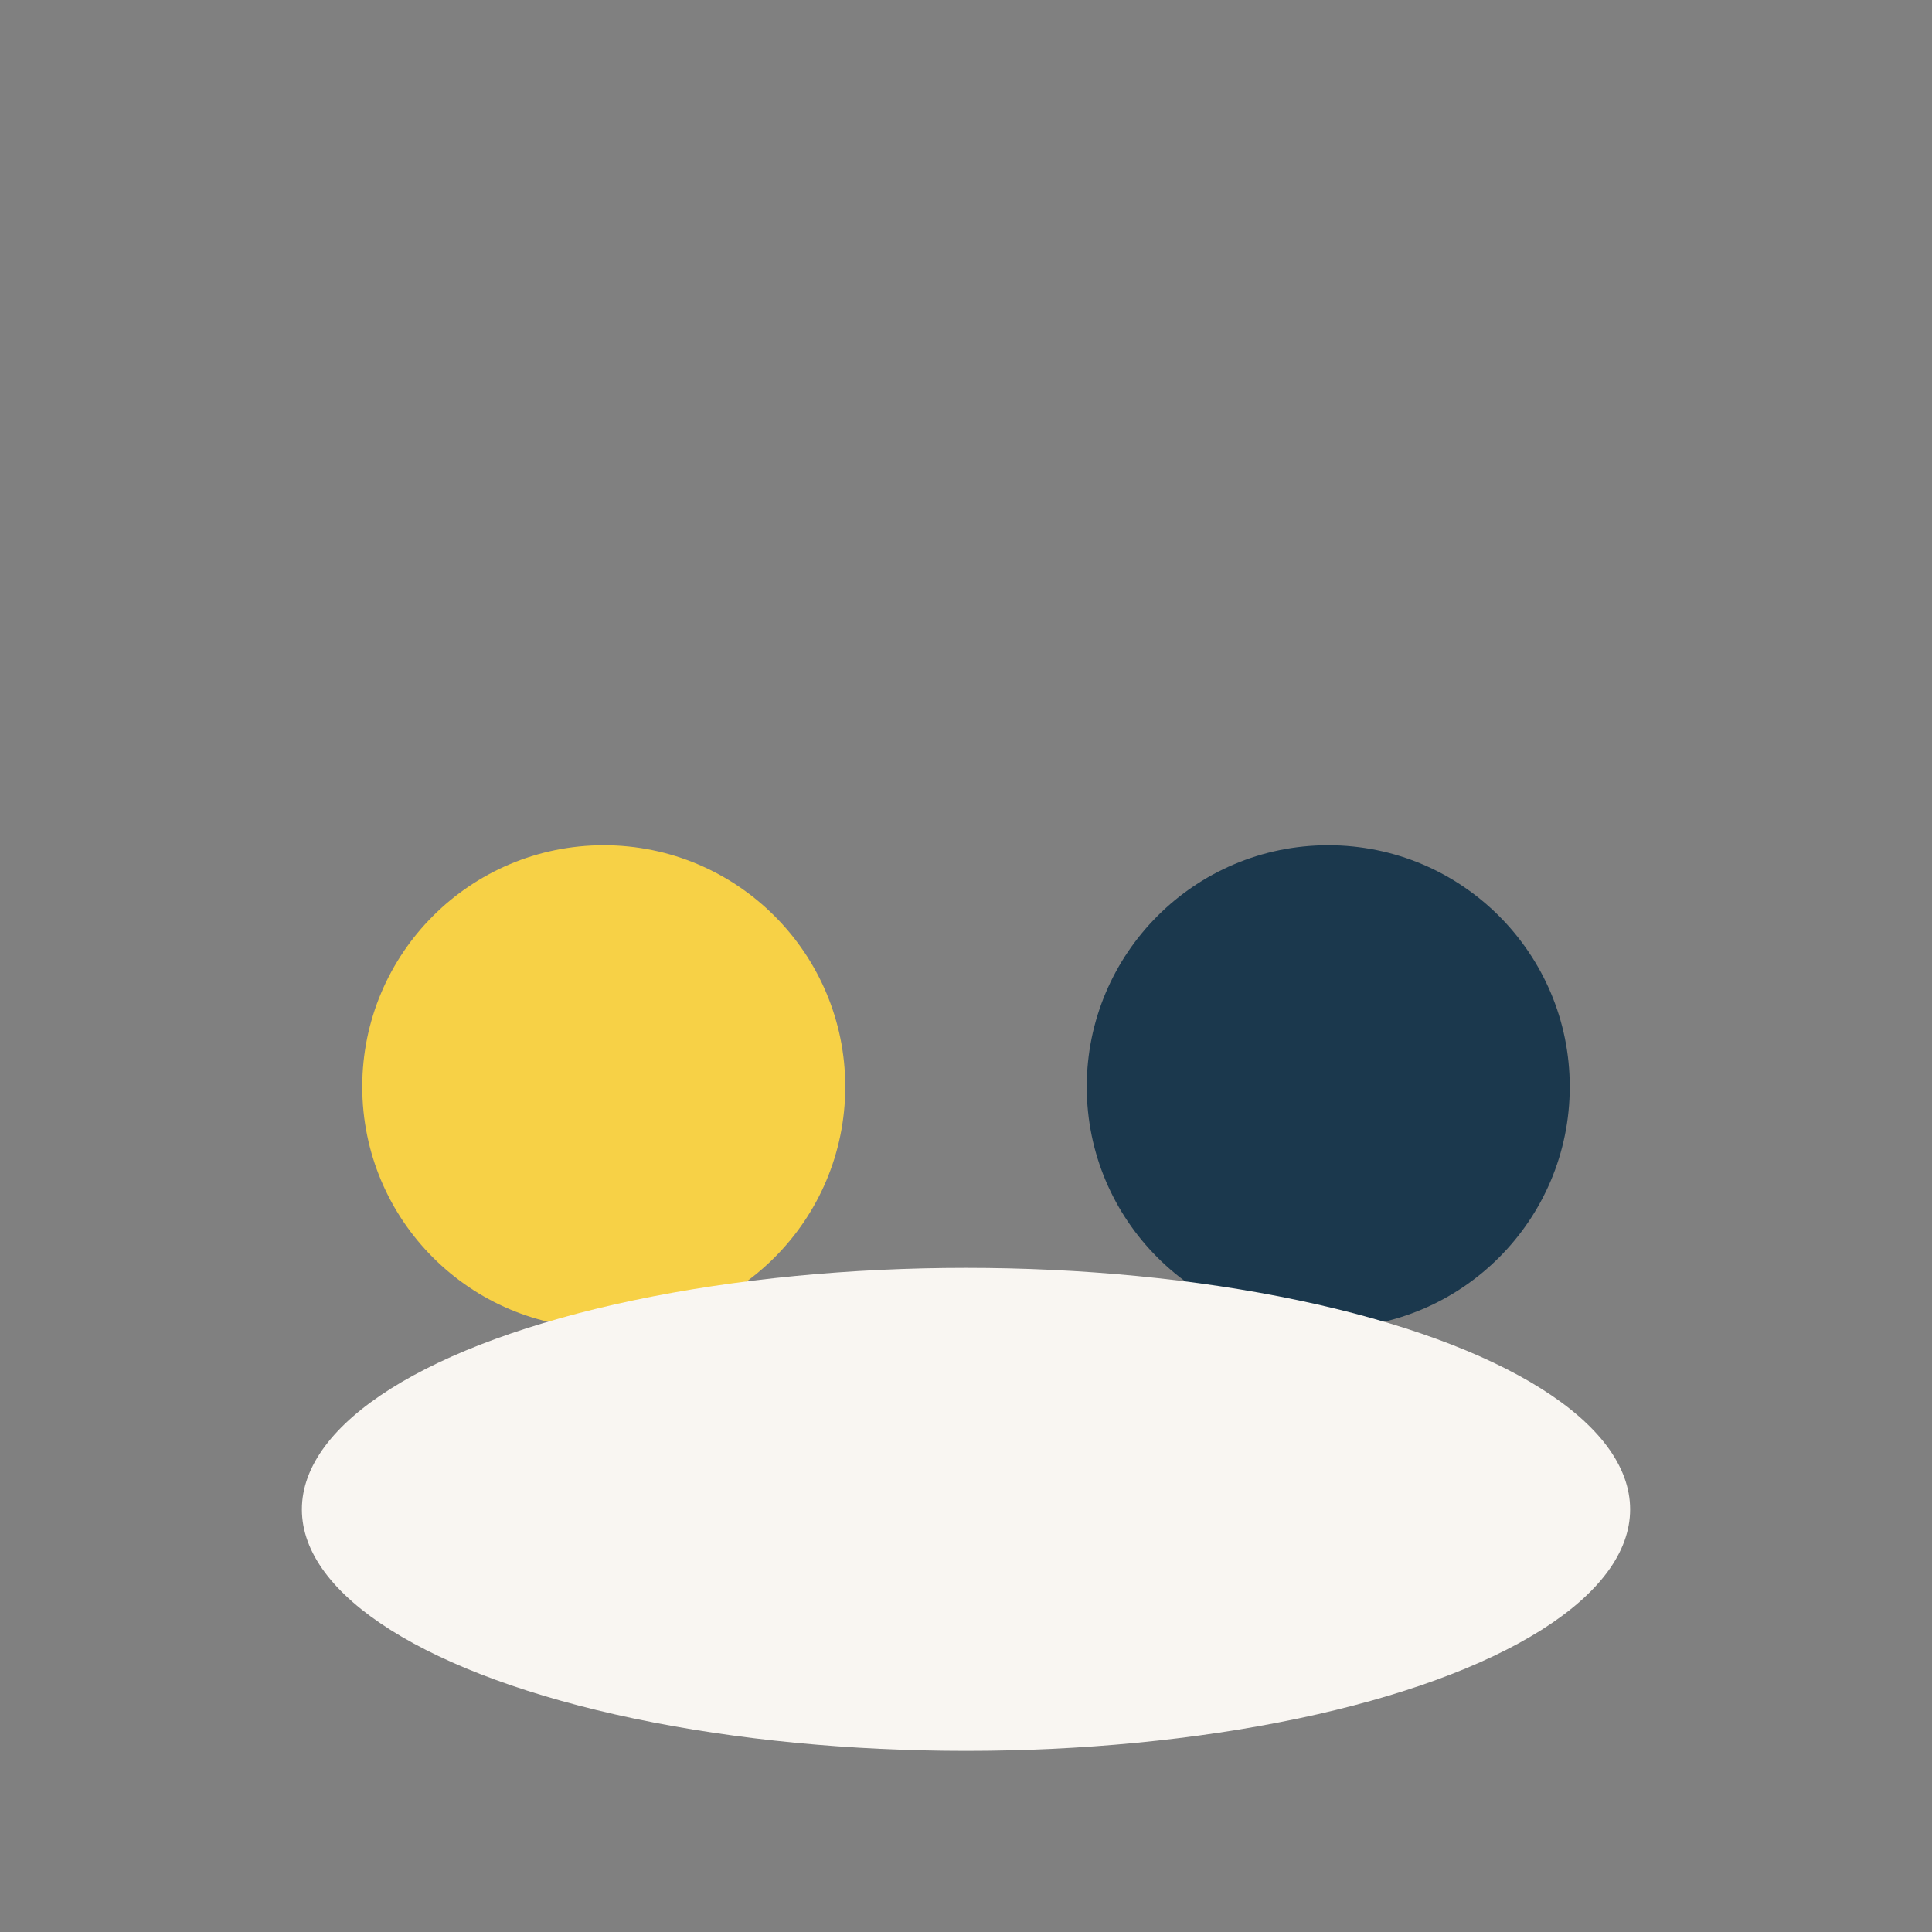 <?xml version="1.0" encoding="UTF-8"?>
<svg xmlns="http://www.w3.org/2000/svg" width="32" height="32" viewBox="0 0 32 32"><rect x="0" y="0" width="32" height="32" fill="#808080" stroke="none"/><circle cx="10" cy="18" r="4" fill="#F7D146"/><circle cx="22" cy="18" r="4" fill="#1B384D"/><ellipse cx="16" cy="25" rx="11" ry="4" fill="#F9F6F2"/></svg>